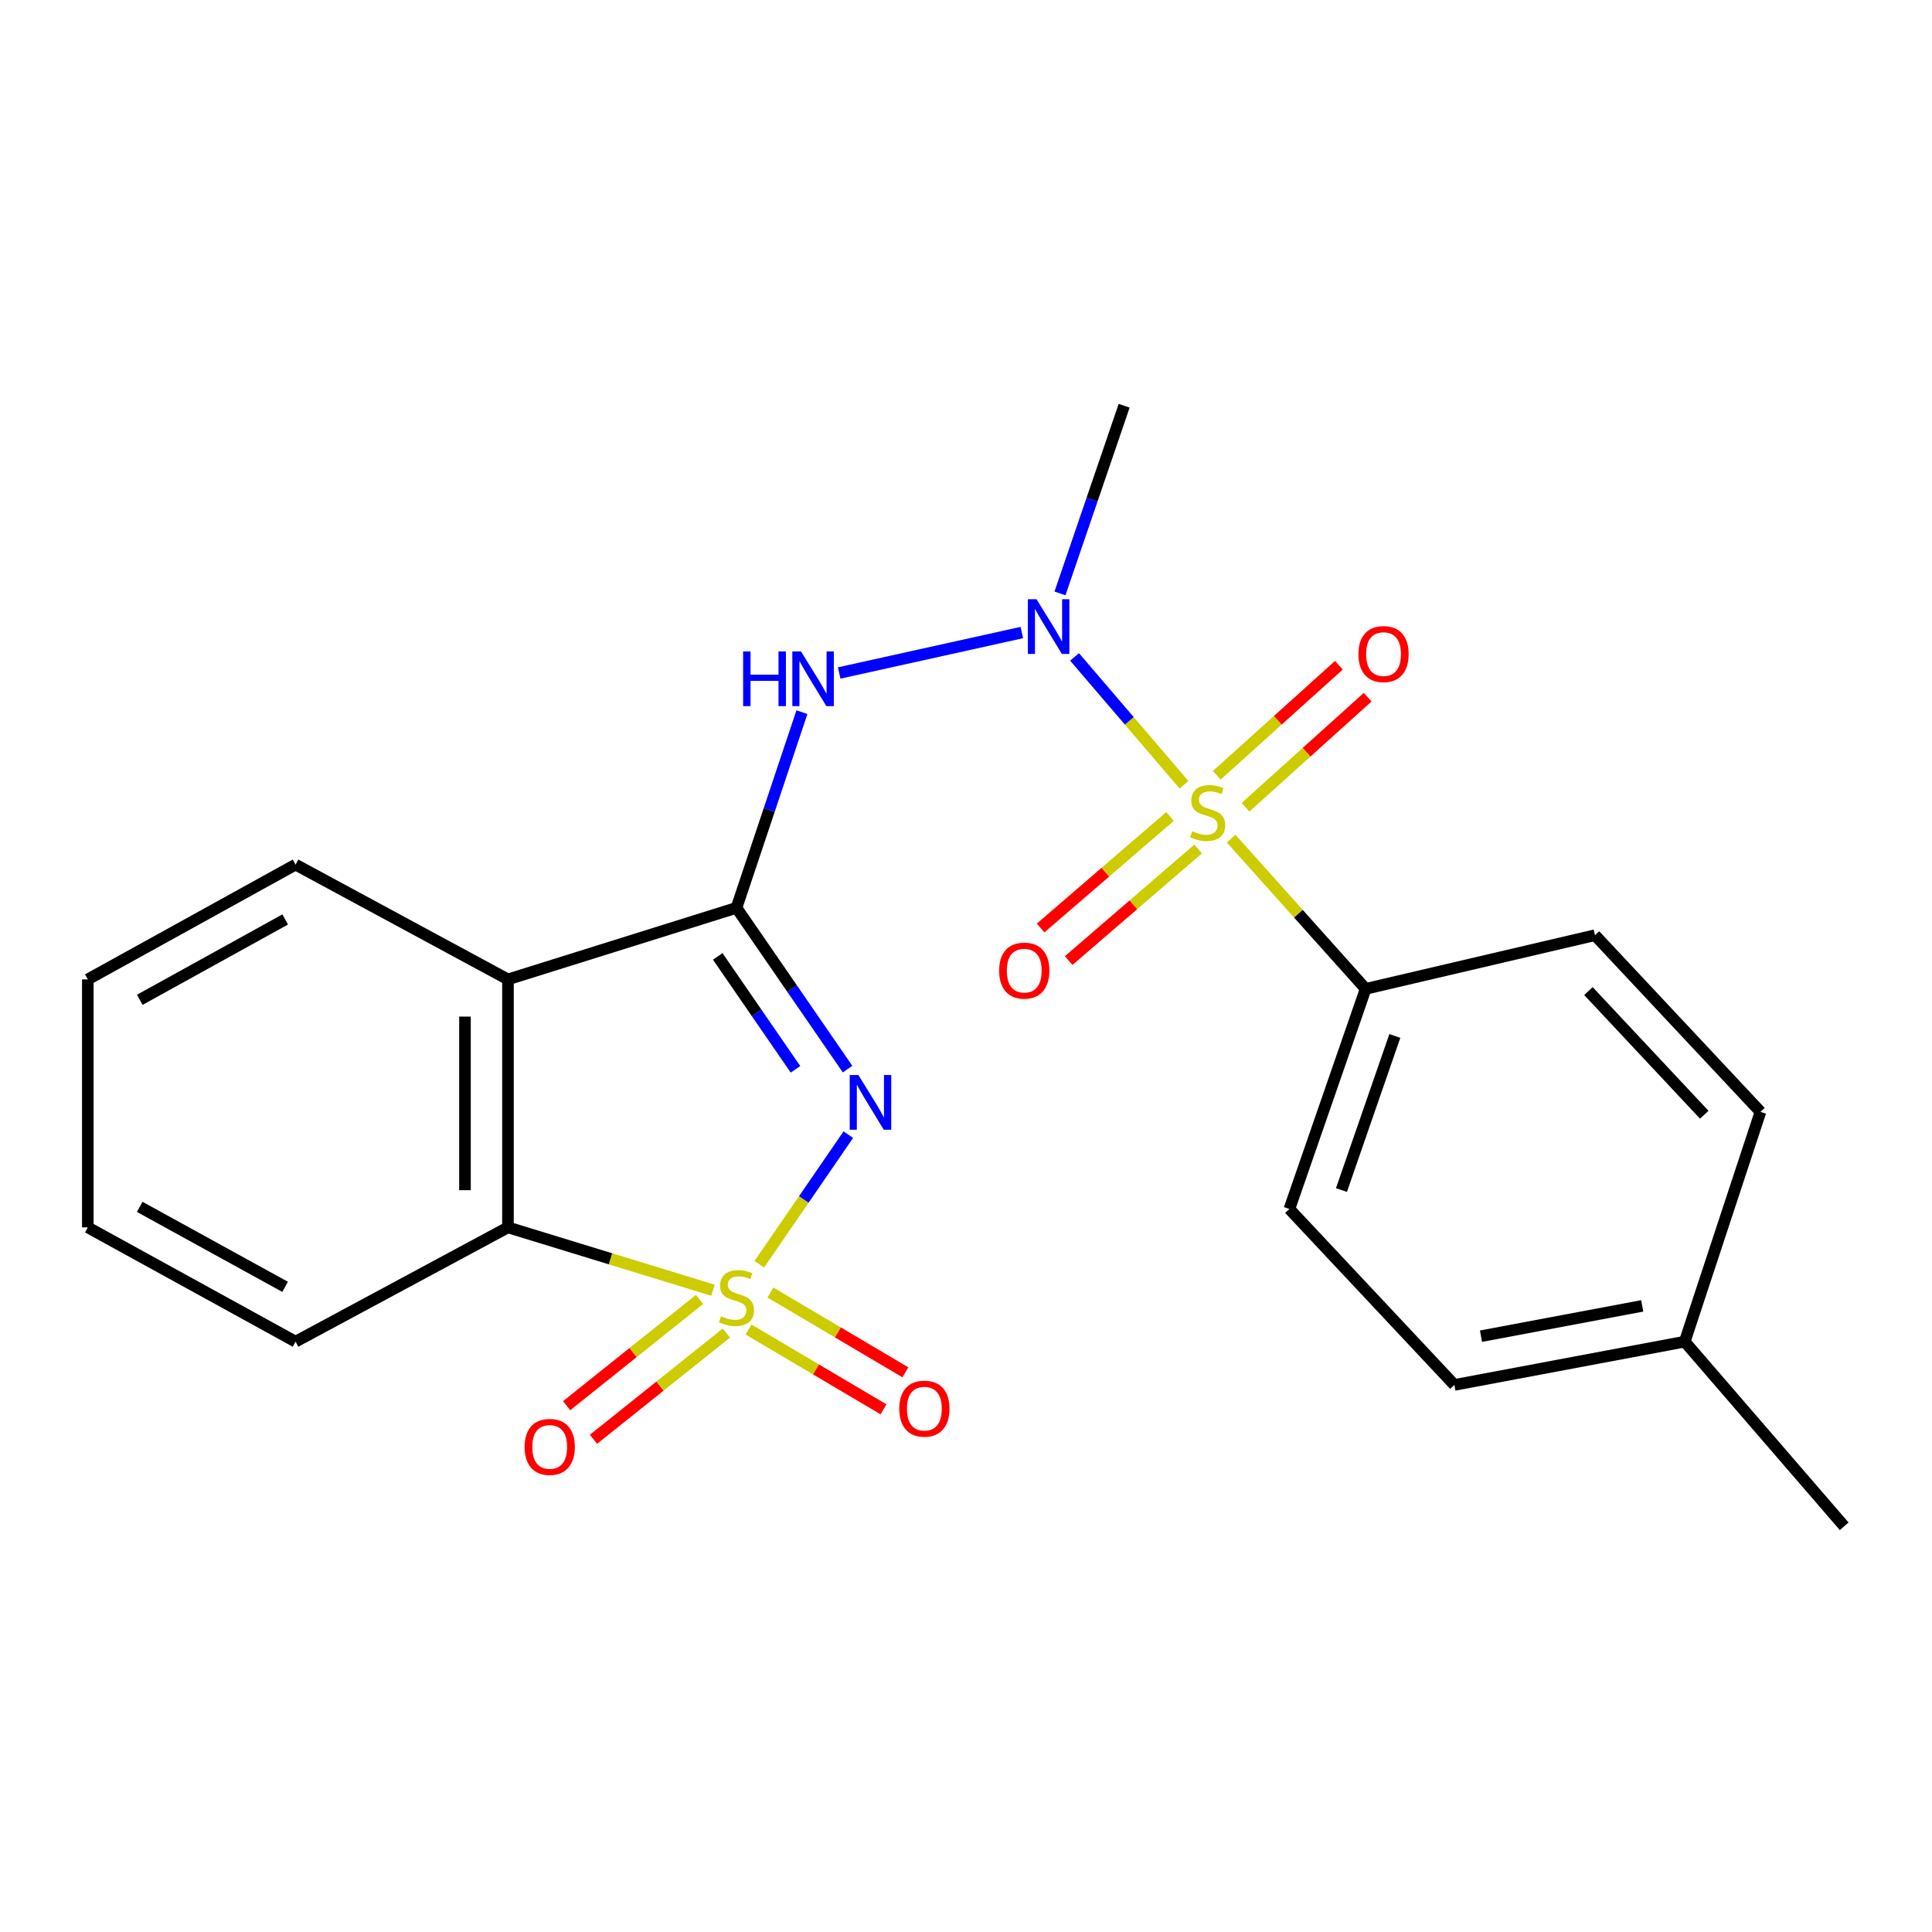 <?xml version='1.0' encoding='iso-8859-1'?>
<svg version='1.1' baseProfile='full'
              xmlns='http://www.w3.org/2000/svg'
                      xmlns:rdkit='http://www.rdkit.org/xml'
                      xmlns:xlink='http://www.w3.org/1999/xlink'
                  xml:space='preserve'
width='1000px' height='1000px' viewBox='0 0 1000 1000'>
<!-- END OF HEADER -->
<rect style='opacity:1.0;fill:#FFFFFF;stroke:none' width='1000' height='1000' x='0' y='0'> </rect>
<path class='bond-0' d='M 393.006,654.37 L 416.046,620.832' style='fill:none;fill-rule:evenodd;stroke:#CCCC00;stroke-width:6px;stroke-linecap:butt;stroke-linejoin:miter;stroke-opacity:1' />
<path class='bond-0' d='M 416.046,620.832 L 439.086,587.295' style='fill:none;fill-rule:evenodd;stroke:#0000FF;stroke-width:6px;stroke-linecap:butt;stroke-linejoin:miter;stroke-opacity:1' />
<path class='bond-6' d='M 369.029,667.82 L 315.976,651.555' style='fill:none;fill-rule:evenodd;stroke:#CCCC00;stroke-width:6px;stroke-linecap:butt;stroke-linejoin:miter;stroke-opacity:1' />
<path class='bond-6' d='M 315.976,651.555 L 262.923,635.291' style='fill:none;fill-rule:evenodd;stroke:#000000;stroke-width:6px;stroke-linecap:butt;stroke-linejoin:miter;stroke-opacity:1' />
<path class='bond-7' d='M 387.444,688.167 L 422.377,708.818' style='fill:none;fill-rule:evenodd;stroke:#CCCC00;stroke-width:6px;stroke-linecap:butt;stroke-linejoin:miter;stroke-opacity:1' />
<path class='bond-7' d='M 422.377,708.818 L 457.31,729.469' style='fill:none;fill-rule:evenodd;stroke:#FF0000;stroke-width:6px;stroke-linecap:butt;stroke-linejoin:miter;stroke-opacity:1' />
<path class='bond-7' d='M 398.769,669.011 L 433.702,689.661' style='fill:none;fill-rule:evenodd;stroke:#CCCC00;stroke-width:6px;stroke-linecap:butt;stroke-linejoin:miter;stroke-opacity:1' />
<path class='bond-7' d='M 433.702,689.661 L 468.635,710.312' style='fill:none;fill-rule:evenodd;stroke:#FF0000;stroke-width:6px;stroke-linecap:butt;stroke-linejoin:miter;stroke-opacity:1' />
<path class='bond-8' d='M 362.08,672.594 L 327.685,700.091' style='fill:none;fill-rule:evenodd;stroke:#CCCC00;stroke-width:6px;stroke-linecap:butt;stroke-linejoin:miter;stroke-opacity:1' />
<path class='bond-8' d='M 327.685,700.091 L 293.29,727.588' style='fill:none;fill-rule:evenodd;stroke:#FF0000;stroke-width:6px;stroke-linecap:butt;stroke-linejoin:miter;stroke-opacity:1' />
<path class='bond-8' d='M 375.976,689.975 L 341.581,717.473' style='fill:none;fill-rule:evenodd;stroke:#CCCC00;stroke-width:6px;stroke-linecap:butt;stroke-linejoin:miter;stroke-opacity:1' />
<path class='bond-8' d='M 341.581,717.473 L 307.187,744.97' style='fill:none;fill-rule:evenodd;stroke:#FF0000;stroke-width:6px;stroke-linecap:butt;stroke-linejoin:miter;stroke-opacity:1' />
<path class='bond-1' d='M 438.701,553.377 L 409.952,511.636' style='fill:none;fill-rule:evenodd;stroke:#0000FF;stroke-width:6px;stroke-linecap:butt;stroke-linejoin:miter;stroke-opacity:1' />
<path class='bond-1' d='M 409.952,511.636 L 381.202,469.896' style='fill:none;fill-rule:evenodd;stroke:#000000;stroke-width:6px;stroke-linecap:butt;stroke-linejoin:miter;stroke-opacity:1' />
<path class='bond-1' d='M 411.749,553.478 L 391.624,524.259' style='fill:none;fill-rule:evenodd;stroke:#0000FF;stroke-width:6px;stroke-linecap:butt;stroke-linejoin:miter;stroke-opacity:1' />
<path class='bond-1' d='M 391.624,524.259 L 371.5,495.041' style='fill:none;fill-rule:evenodd;stroke:#000000;stroke-width:6px;stroke-linecap:butt;stroke-linejoin:miter;stroke-opacity:1' />
<path class='bond-5' d='M 381.202,469.896 L 398.136,419.257' style='fill:none;fill-rule:evenodd;stroke:#000000;stroke-width:6px;stroke-linecap:butt;stroke-linejoin:miter;stroke-opacity:1' />
<path class='bond-5' d='M 398.136,419.257 L 415.07,368.618' style='fill:none;fill-rule:evenodd;stroke:#0000FF;stroke-width:6px;stroke-linecap:butt;stroke-linejoin:miter;stroke-opacity:1' />
<path class='bond-23' d='M 381.202,469.896 L 262.923,506.936' style='fill:none;fill-rule:evenodd;stroke:#000000;stroke-width:6px;stroke-linecap:butt;stroke-linejoin:miter;stroke-opacity:1' />
<path class='bond-2' d='M 612.846,406.2 L 584.522,373.113' style='fill:none;fill-rule:evenodd;stroke:#CCCC00;stroke-width:6px;stroke-linecap:butt;stroke-linejoin:miter;stroke-opacity:1' />
<path class='bond-2' d='M 584.522,373.113 L 556.199,340.025' style='fill:none;fill-rule:evenodd;stroke:#0000FF;stroke-width:6px;stroke-linecap:butt;stroke-linejoin:miter;stroke-opacity:1' />
<path class='bond-9' d='M 637.235,434.069 L 672.048,472.95' style='fill:none;fill-rule:evenodd;stroke:#CCCC00;stroke-width:6px;stroke-linecap:butt;stroke-linejoin:miter;stroke-opacity:1' />
<path class='bond-9' d='M 672.048,472.95 L 706.861,511.832' style='fill:none;fill-rule:evenodd;stroke:#000000;stroke-width:6px;stroke-linecap:butt;stroke-linejoin:miter;stroke-opacity:1' />
<path class='bond-10' d='M 644.683,417.828 L 676.299,389.338' style='fill:none;fill-rule:evenodd;stroke:#CCCC00;stroke-width:6px;stroke-linecap:butt;stroke-linejoin:miter;stroke-opacity:1' />
<path class='bond-10' d='M 676.299,389.338 L 707.915,360.848' style='fill:none;fill-rule:evenodd;stroke:#FF0000;stroke-width:6px;stroke-linecap:butt;stroke-linejoin:miter;stroke-opacity:1' />
<path class='bond-10' d='M 629.786,401.296 L 661.402,372.806' style='fill:none;fill-rule:evenodd;stroke:#CCCC00;stroke-width:6px;stroke-linecap:butt;stroke-linejoin:miter;stroke-opacity:1' />
<path class='bond-10' d='M 661.402,372.806 L 693.018,344.316' style='fill:none;fill-rule:evenodd;stroke:#FF0000;stroke-width:6px;stroke-linecap:butt;stroke-linejoin:miter;stroke-opacity:1' />
<path class='bond-11' d='M 605.614,422.599 L 572.117,451.464' style='fill:none;fill-rule:evenodd;stroke:#CCCC00;stroke-width:6px;stroke-linecap:butt;stroke-linejoin:miter;stroke-opacity:1' />
<path class='bond-11' d='M 572.117,451.464 L 538.62,480.328' style='fill:none;fill-rule:evenodd;stroke:#FF0000;stroke-width:6px;stroke-linecap:butt;stroke-linejoin:miter;stroke-opacity:1' />
<path class='bond-11' d='M 620.141,439.458 L 586.644,468.322' style='fill:none;fill-rule:evenodd;stroke:#CCCC00;stroke-width:6px;stroke-linecap:butt;stroke-linejoin:miter;stroke-opacity:1' />
<path class='bond-11' d='M 586.644,468.322 L 553.147,497.187' style='fill:none;fill-rule:evenodd;stroke:#FF0000;stroke-width:6px;stroke-linecap:butt;stroke-linejoin:miter;stroke-opacity:1' />
<path class='bond-3' d='M 262.923,506.936 L 262.923,635.291' style='fill:none;fill-rule:evenodd;stroke:#000000;stroke-width:6px;stroke-linecap:butt;stroke-linejoin:miter;stroke-opacity:1' />
<path class='bond-3' d='M 240.669,526.189 L 240.669,616.037' style='fill:none;fill-rule:evenodd;stroke:#000000;stroke-width:6px;stroke-linecap:butt;stroke-linejoin:miter;stroke-opacity:1' />
<path class='bond-14' d='M 262.923,506.936 L 152.977,447.518' style='fill:none;fill-rule:evenodd;stroke:#000000;stroke-width:6px;stroke-linecap:butt;stroke-linejoin:miter;stroke-opacity:1' />
<path class='bond-4' d='M 528.903,327.401 L 434.358,348.341' style='fill:none;fill-rule:evenodd;stroke:#0000FF;stroke-width:6px;stroke-linecap:butt;stroke-linejoin:miter;stroke-opacity:1' />
<path class='bond-15' d='M 548.639,307.151 L 565.248,258.58' style='fill:none;fill-rule:evenodd;stroke:#0000FF;stroke-width:6px;stroke-linecap:butt;stroke-linejoin:miter;stroke-opacity:1' />
<path class='bond-15' d='M 565.248,258.58 L 581.857,210.009' style='fill:none;fill-rule:evenodd;stroke:#000000;stroke-width:6px;stroke-linecap:butt;stroke-linejoin:miter;stroke-opacity:1' />
<path class='bond-19' d='M 262.923,635.291 L 152.977,694.436' style='fill:none;fill-rule:evenodd;stroke:#000000;stroke-width:6px;stroke-linecap:butt;stroke-linejoin:miter;stroke-opacity:1' />
<path class='bond-12' d='M 706.861,511.832 L 667.385,625.771' style='fill:none;fill-rule:evenodd;stroke:#000000;stroke-width:6px;stroke-linecap:butt;stroke-linejoin:miter;stroke-opacity:1' />
<path class='bond-12' d='M 721.967,536.208 L 694.334,615.965' style='fill:none;fill-rule:evenodd;stroke:#000000;stroke-width:6px;stroke-linecap:butt;stroke-linejoin:miter;stroke-opacity:1' />
<path class='bond-13' d='M 706.861,511.832 L 825.56,484.051' style='fill:none;fill-rule:evenodd;stroke:#000000;stroke-width:6px;stroke-linecap:butt;stroke-linejoin:miter;stroke-opacity:1' />
<path class='bond-17' d='M 667.385,625.771 L 752.79,716.838' style='fill:none;fill-rule:evenodd;stroke:#000000;stroke-width:6px;stroke-linecap:butt;stroke-linejoin:miter;stroke-opacity:1' />
<path class='bond-16' d='M 825.56,484.051 L 911.212,575.49' style='fill:none;fill-rule:evenodd;stroke:#000000;stroke-width:6px;stroke-linecap:butt;stroke-linejoin:miter;stroke-opacity:1' />
<path class='bond-16' d='M 822.167,512.981 L 882.123,576.988' style='fill:none;fill-rule:evenodd;stroke:#000000;stroke-width:6px;stroke-linecap:butt;stroke-linejoin:miter;stroke-opacity:1' />
<path class='bond-24' d='M 152.977,447.518 L 45.455,506.936' style='fill:none;fill-rule:evenodd;stroke:#000000;stroke-width:6px;stroke-linecap:butt;stroke-linejoin:miter;stroke-opacity:1' />
<path class='bond-24' d='M 147.612,475.908 L 72.346,517.501' style='fill:none;fill-rule:evenodd;stroke:#000000;stroke-width:6px;stroke-linecap:butt;stroke-linejoin:miter;stroke-opacity:1' />
<path class='bond-18' d='M 911.212,575.49 L 872.009,694.436' style='fill:none;fill-rule:evenodd;stroke:#000000;stroke-width:6px;stroke-linecap:butt;stroke-linejoin:miter;stroke-opacity:1' />
<path class='bond-25' d='M 752.79,716.838 L 872.009,694.436' style='fill:none;fill-rule:evenodd;stroke:#000000;stroke-width:6px;stroke-linecap:butt;stroke-linejoin:miter;stroke-opacity:1' />
<path class='bond-25' d='M 766.563,691.607 L 850.016,675.925' style='fill:none;fill-rule:evenodd;stroke:#000000;stroke-width:6px;stroke-linecap:butt;stroke-linejoin:miter;stroke-opacity:1' />
<path class='bond-20' d='M 872.009,694.436 L 954.545,789.991' style='fill:none;fill-rule:evenodd;stroke:#000000;stroke-width:6px;stroke-linecap:butt;stroke-linejoin:miter;stroke-opacity:1' />
<path class='bond-22' d='M 152.977,694.436 L 45.455,635.291' style='fill:none;fill-rule:evenodd;stroke:#000000;stroke-width:6px;stroke-linecap:butt;stroke-linejoin:miter;stroke-opacity:1' />
<path class='bond-22' d='M 147.575,666.066 L 72.309,624.664' style='fill:none;fill-rule:evenodd;stroke:#000000;stroke-width:6px;stroke-linecap:butt;stroke-linejoin:miter;stroke-opacity:1' />
<path class='bond-21' d='M 45.455,506.936 L 45.455,635.291' style='fill:none;fill-rule:evenodd;stroke:#000000;stroke-width:6px;stroke-linecap:butt;stroke-linejoin:miter;stroke-opacity:1' />
<path  class='atom-0' d='M 373.202 681.272
Q 373.522 681.392, 374.842 681.952
Q 376.162 682.512, 377.602 682.872
Q 379.082 683.192, 380.522 683.192
Q 383.202 683.192, 384.762 681.912
Q 386.322 680.592, 386.322 678.312
Q 386.322 676.752, 385.522 675.792
Q 384.762 674.832, 383.562 674.312
Q 382.362 673.792, 380.362 673.192
Q 377.842 672.432, 376.322 671.712
Q 374.842 670.992, 373.762 669.472
Q 372.722 667.952, 372.722 665.392
Q 372.722 661.832, 375.122 659.632
Q 377.562 657.432, 382.362 657.432
Q 385.642 657.432, 389.362 658.992
L 388.442 662.072
Q 385.042 660.672, 382.482 660.672
Q 379.722 660.672, 378.202 661.832
Q 376.682 662.952, 376.722 664.912
Q 376.722 666.432, 377.482 667.352
Q 378.282 668.272, 379.402 668.792
Q 380.562 669.312, 382.482 669.912
Q 385.042 670.712, 386.562 671.512
Q 388.082 672.312, 389.162 673.952
Q 390.282 675.552, 390.282 678.312
Q 390.282 682.232, 387.642 684.352
Q 385.042 686.432, 380.682 686.432
Q 378.162 686.432, 376.242 685.872
Q 374.362 685.352, 372.122 684.432
L 373.202 681.272
' fill='#CCCC00'/>
<path  class='atom-1' d='M 444.3 556.434
L 453.58 571.434
Q 454.5 572.914, 455.98 575.594
Q 457.46 578.274, 457.54 578.434
L 457.54 556.434
L 461.3 556.434
L 461.3 584.754
L 457.42 584.754
L 447.46 568.354
Q 446.3 566.434, 445.06 564.234
Q 443.86 562.034, 443.5 561.354
L 443.5 584.754
L 439.82 584.754
L 439.82 556.434
L 444.3 556.434
' fill='#0000FF'/>
<path  class='atom-3' d='M 617.091 430.225
Q 617.411 430.345, 618.731 430.905
Q 620.051 431.465, 621.491 431.825
Q 622.971 432.145, 624.411 432.145
Q 627.091 432.145, 628.651 430.865
Q 630.211 429.545, 630.211 427.265
Q 630.211 425.705, 629.411 424.745
Q 628.651 423.785, 627.451 423.265
Q 626.251 422.745, 624.251 422.145
Q 621.731 421.385, 620.211 420.665
Q 618.731 419.945, 617.651 418.425
Q 616.611 416.905, 616.611 414.345
Q 616.611 410.785, 619.011 408.585
Q 621.451 406.385, 626.251 406.385
Q 629.531 406.385, 633.251 407.945
L 632.331 411.025
Q 628.931 409.625, 626.371 409.625
Q 623.611 409.625, 622.091 410.785
Q 620.571 411.905, 620.611 413.865
Q 620.611 415.385, 621.371 416.305
Q 622.171 417.225, 623.291 417.745
Q 624.451 418.265, 626.371 418.865
Q 628.931 419.665, 630.451 420.465
Q 631.971 421.265, 633.051 422.905
Q 634.171 424.505, 634.171 427.265
Q 634.171 431.185, 631.531 433.305
Q 628.931 435.385, 624.571 435.385
Q 622.051 435.385, 620.131 434.825
Q 618.251 434.305, 616.011 433.385
L 617.091 430.225
' fill='#CCCC00'/>
<path  class='atom-5' d='M 536.504 310.171
L 545.784 325.171
Q 546.704 326.651, 548.184 329.331
Q 549.664 332.011, 549.744 332.171
L 549.744 310.171
L 553.504 310.171
L 553.504 338.491
L 549.624 338.491
L 539.664 322.091
Q 538.504 320.171, 537.264 317.971
Q 536.064 315.771, 535.704 315.091
L 535.704 338.491
L 532.024 338.491
L 532.024 310.171
L 536.504 310.171
' fill='#0000FF'/>
<path  class='atom-6' d='M 384.631 337.173
L 388.471 337.173
L 388.471 349.213
L 402.951 349.213
L 402.951 337.173
L 406.791 337.173
L 406.791 365.493
L 402.951 365.493
L 402.951 352.413
L 388.471 352.413
L 388.471 365.493
L 384.631 365.493
L 384.631 337.173
' fill='#0000FF'/>
<path  class='atom-6' d='M 414.591 337.173
L 423.871 352.173
Q 424.791 353.653, 426.271 356.333
Q 427.751 359.013, 427.831 359.173
L 427.831 337.173
L 431.591 337.173
L 431.591 365.493
L 427.711 365.493
L 417.751 349.093
Q 416.591 347.173, 415.351 344.973
Q 414.151 342.773, 413.791 342.093
L 413.791 365.493
L 410.111 365.493
L 410.111 337.173
L 414.591 337.173
' fill='#0000FF'/>
<path  class='atom-8' d='M 465.451 729.121
Q 465.451 722.321, 468.811 718.521
Q 472.171 714.721, 478.451 714.721
Q 484.731 714.721, 488.091 718.521
Q 491.451 722.321, 491.451 729.121
Q 491.451 736.001, 488.051 739.921
Q 484.651 743.801, 478.451 743.801
Q 472.211 743.801, 468.811 739.921
Q 465.451 736.041, 465.451 729.121
M 478.451 740.601
Q 482.771 740.601, 485.091 737.721
Q 487.451 734.801, 487.451 729.121
Q 487.451 723.561, 485.091 720.761
Q 482.771 717.921, 478.451 717.921
Q 474.131 717.921, 471.771 720.721
Q 469.451 723.521, 469.451 729.121
Q 469.451 734.841, 471.771 737.721
Q 474.131 740.601, 478.451 740.601
' fill='#FF0000'/>
<path  class='atom-9' d='M 271.534 748.914
Q 271.534 742.114, 274.894 738.314
Q 278.254 734.514, 284.534 734.514
Q 290.814 734.514, 294.174 738.314
Q 297.534 742.114, 297.534 748.914
Q 297.534 755.794, 294.134 759.714
Q 290.734 763.594, 284.534 763.594
Q 278.294 763.594, 274.894 759.714
Q 271.534 755.834, 271.534 748.914
M 284.534 760.394
Q 288.854 760.394, 291.174 757.514
Q 293.534 754.594, 293.534 748.914
Q 293.534 743.354, 291.174 740.554
Q 288.854 737.714, 284.534 737.714
Q 280.214 737.714, 277.854 740.514
Q 275.534 743.314, 275.534 748.914
Q 275.534 754.634, 277.854 757.514
Q 280.214 760.394, 284.534 760.394
' fill='#FF0000'/>
<path  class='atom-11' d='M 703.121 338.555
Q 703.121 331.755, 706.481 327.955
Q 709.841 324.155, 716.121 324.155
Q 722.401 324.155, 725.761 327.955
Q 729.121 331.755, 729.121 338.555
Q 729.121 345.435, 725.721 349.355
Q 722.321 353.235, 716.121 353.235
Q 709.881 353.235, 706.481 349.355
Q 703.121 345.475, 703.121 338.555
M 716.121 350.035
Q 720.441 350.035, 722.761 347.155
Q 725.121 344.235, 725.121 338.555
Q 725.121 332.995, 722.761 330.195
Q 720.441 327.355, 716.121 327.355
Q 711.801 327.355, 709.441 330.155
Q 707.121 332.955, 707.121 338.555
Q 707.121 344.275, 709.441 347.155
Q 711.801 350.035, 716.121 350.035
' fill='#FF0000'/>
<path  class='atom-12' d='M 517.154 502.392
Q 517.154 495.592, 520.514 491.792
Q 523.874 487.992, 530.154 487.992
Q 536.434 487.992, 539.794 491.792
Q 543.154 495.592, 543.154 502.392
Q 543.154 509.272, 539.754 513.192
Q 536.354 517.072, 530.154 517.072
Q 523.914 517.072, 520.514 513.192
Q 517.154 509.312, 517.154 502.392
M 530.154 513.872
Q 534.474 513.872, 536.794 510.992
Q 539.154 508.072, 539.154 502.392
Q 539.154 496.832, 536.794 494.032
Q 534.474 491.192, 530.154 491.192
Q 525.834 491.192, 523.474 493.992
Q 521.154 496.792, 521.154 502.392
Q 521.154 508.112, 523.474 510.992
Q 525.834 513.872, 530.154 513.872
' fill='#FF0000'/>
</svg>
